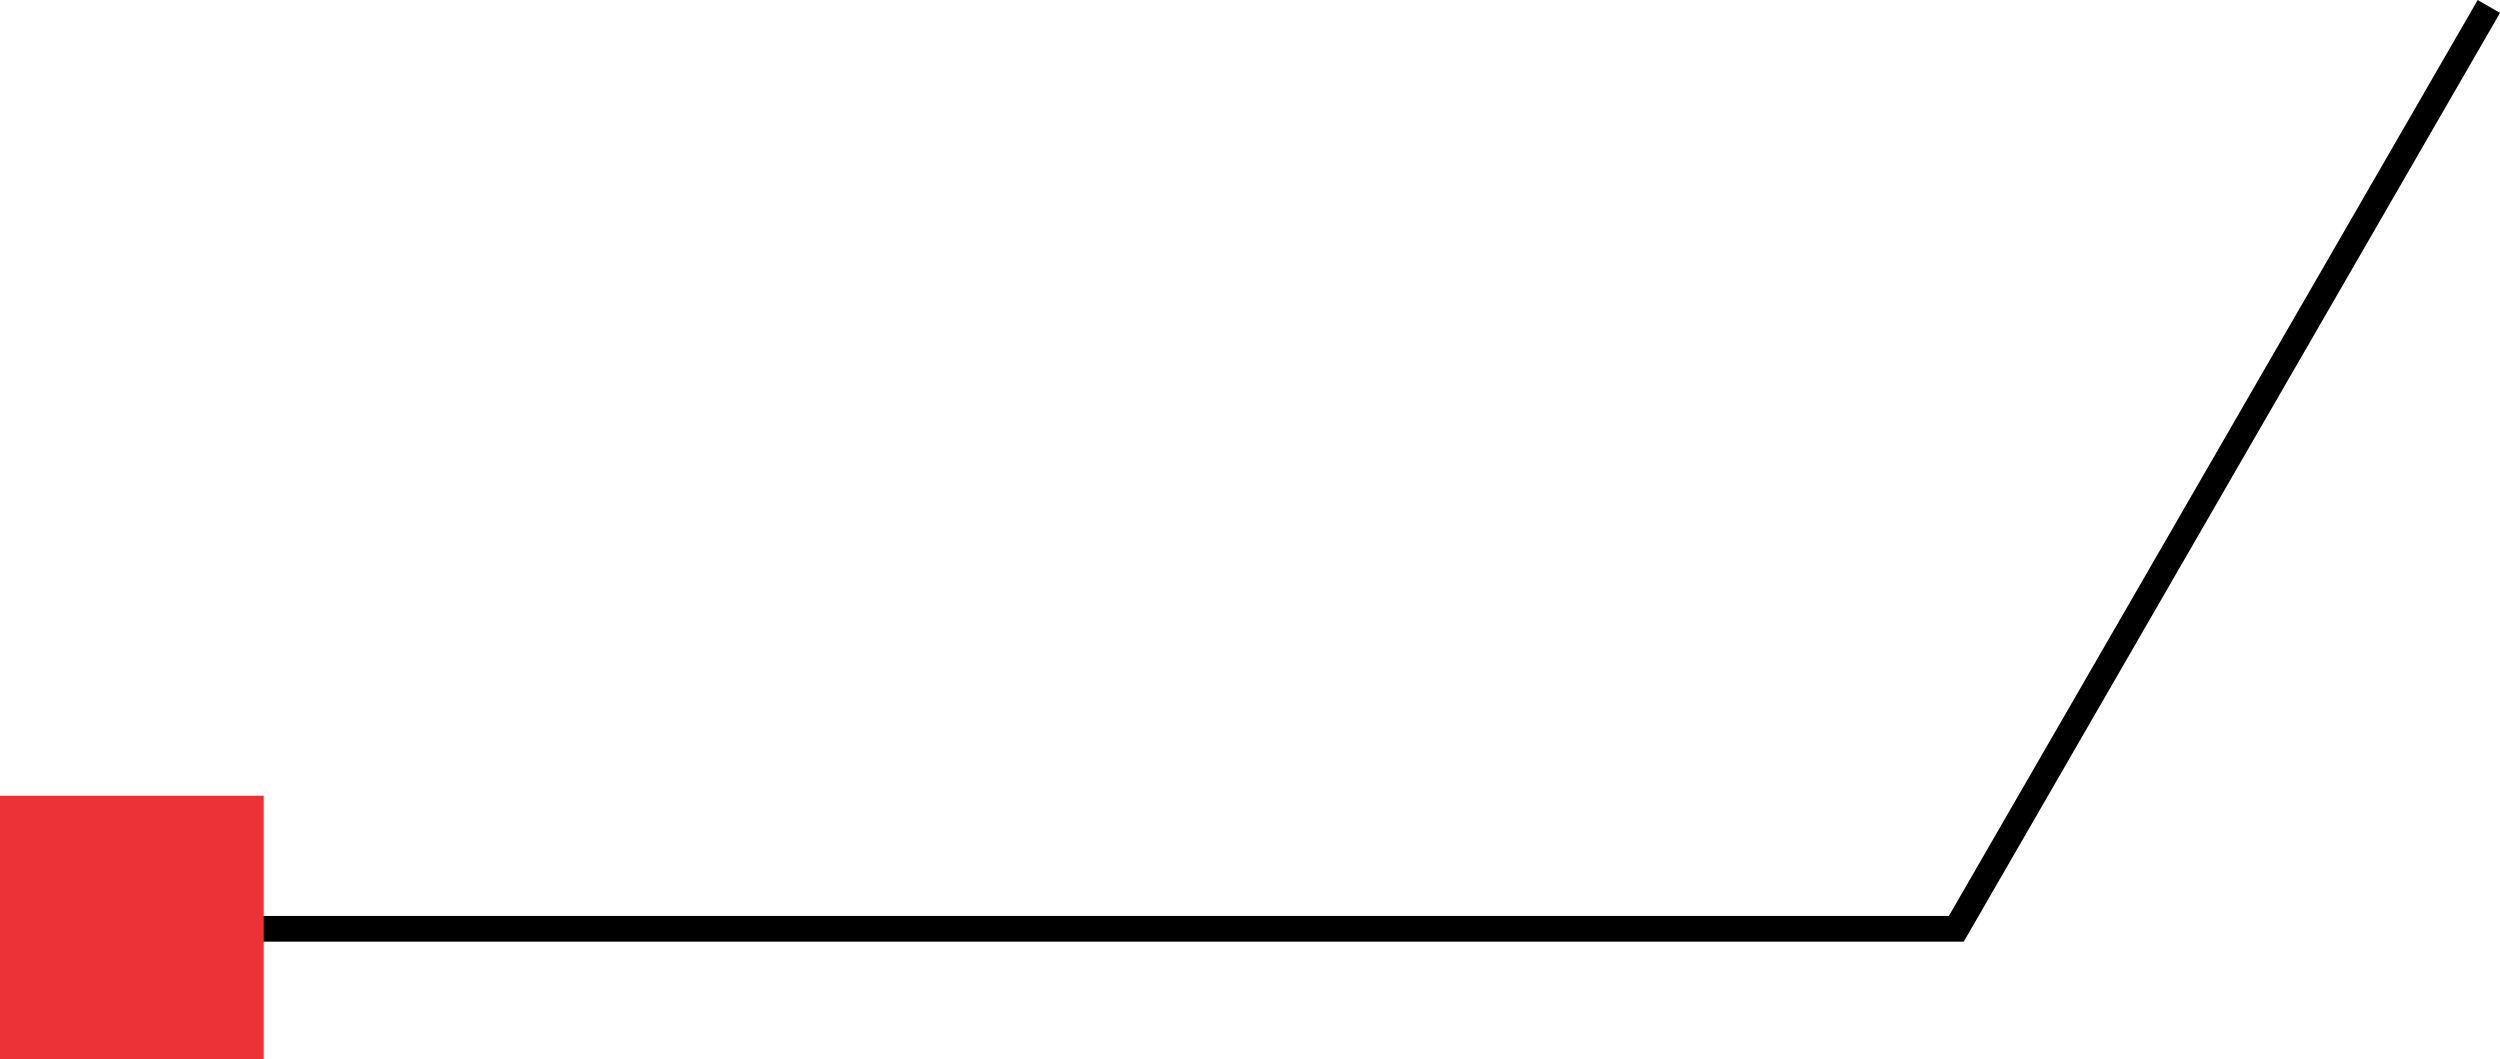 <?xml version="1.0" encoding="UTF-8"?> <!-- Creator: CorelDRAW 2021.5 --> <svg xmlns="http://www.w3.org/2000/svg" xmlns:xlink="http://www.w3.org/1999/xlink" xmlns:xodm="http://www.corel.com/coreldraw/odm/2003" xml:space="preserve" width="25.679mm" height="10.882mm" style="shape-rendering:geometricPrecision; text-rendering:geometricPrecision; image-rendering:optimizeQuality; fill-rule:evenodd; clip-rule:evenodd" viewBox="0 0 652.59 276.54"> <defs> <style type="text/css"> <![CDATA[ .str0 {stroke:black;stroke-width:6.72;stroke-miterlimit:22.926} .fil0 {fill:none} .fil1 {fill:#ED3237} ]]> </style> </defs> <g id="Layer_x0020_1">  <polyline class="fil0 str0" points="45.13,242.44 510.67,242.44 649.68,1.68 "></polyline> <rect class="fil1" x="-0" y="207.7" width="68.84" height="68.84"></rect> </g> </svg> 